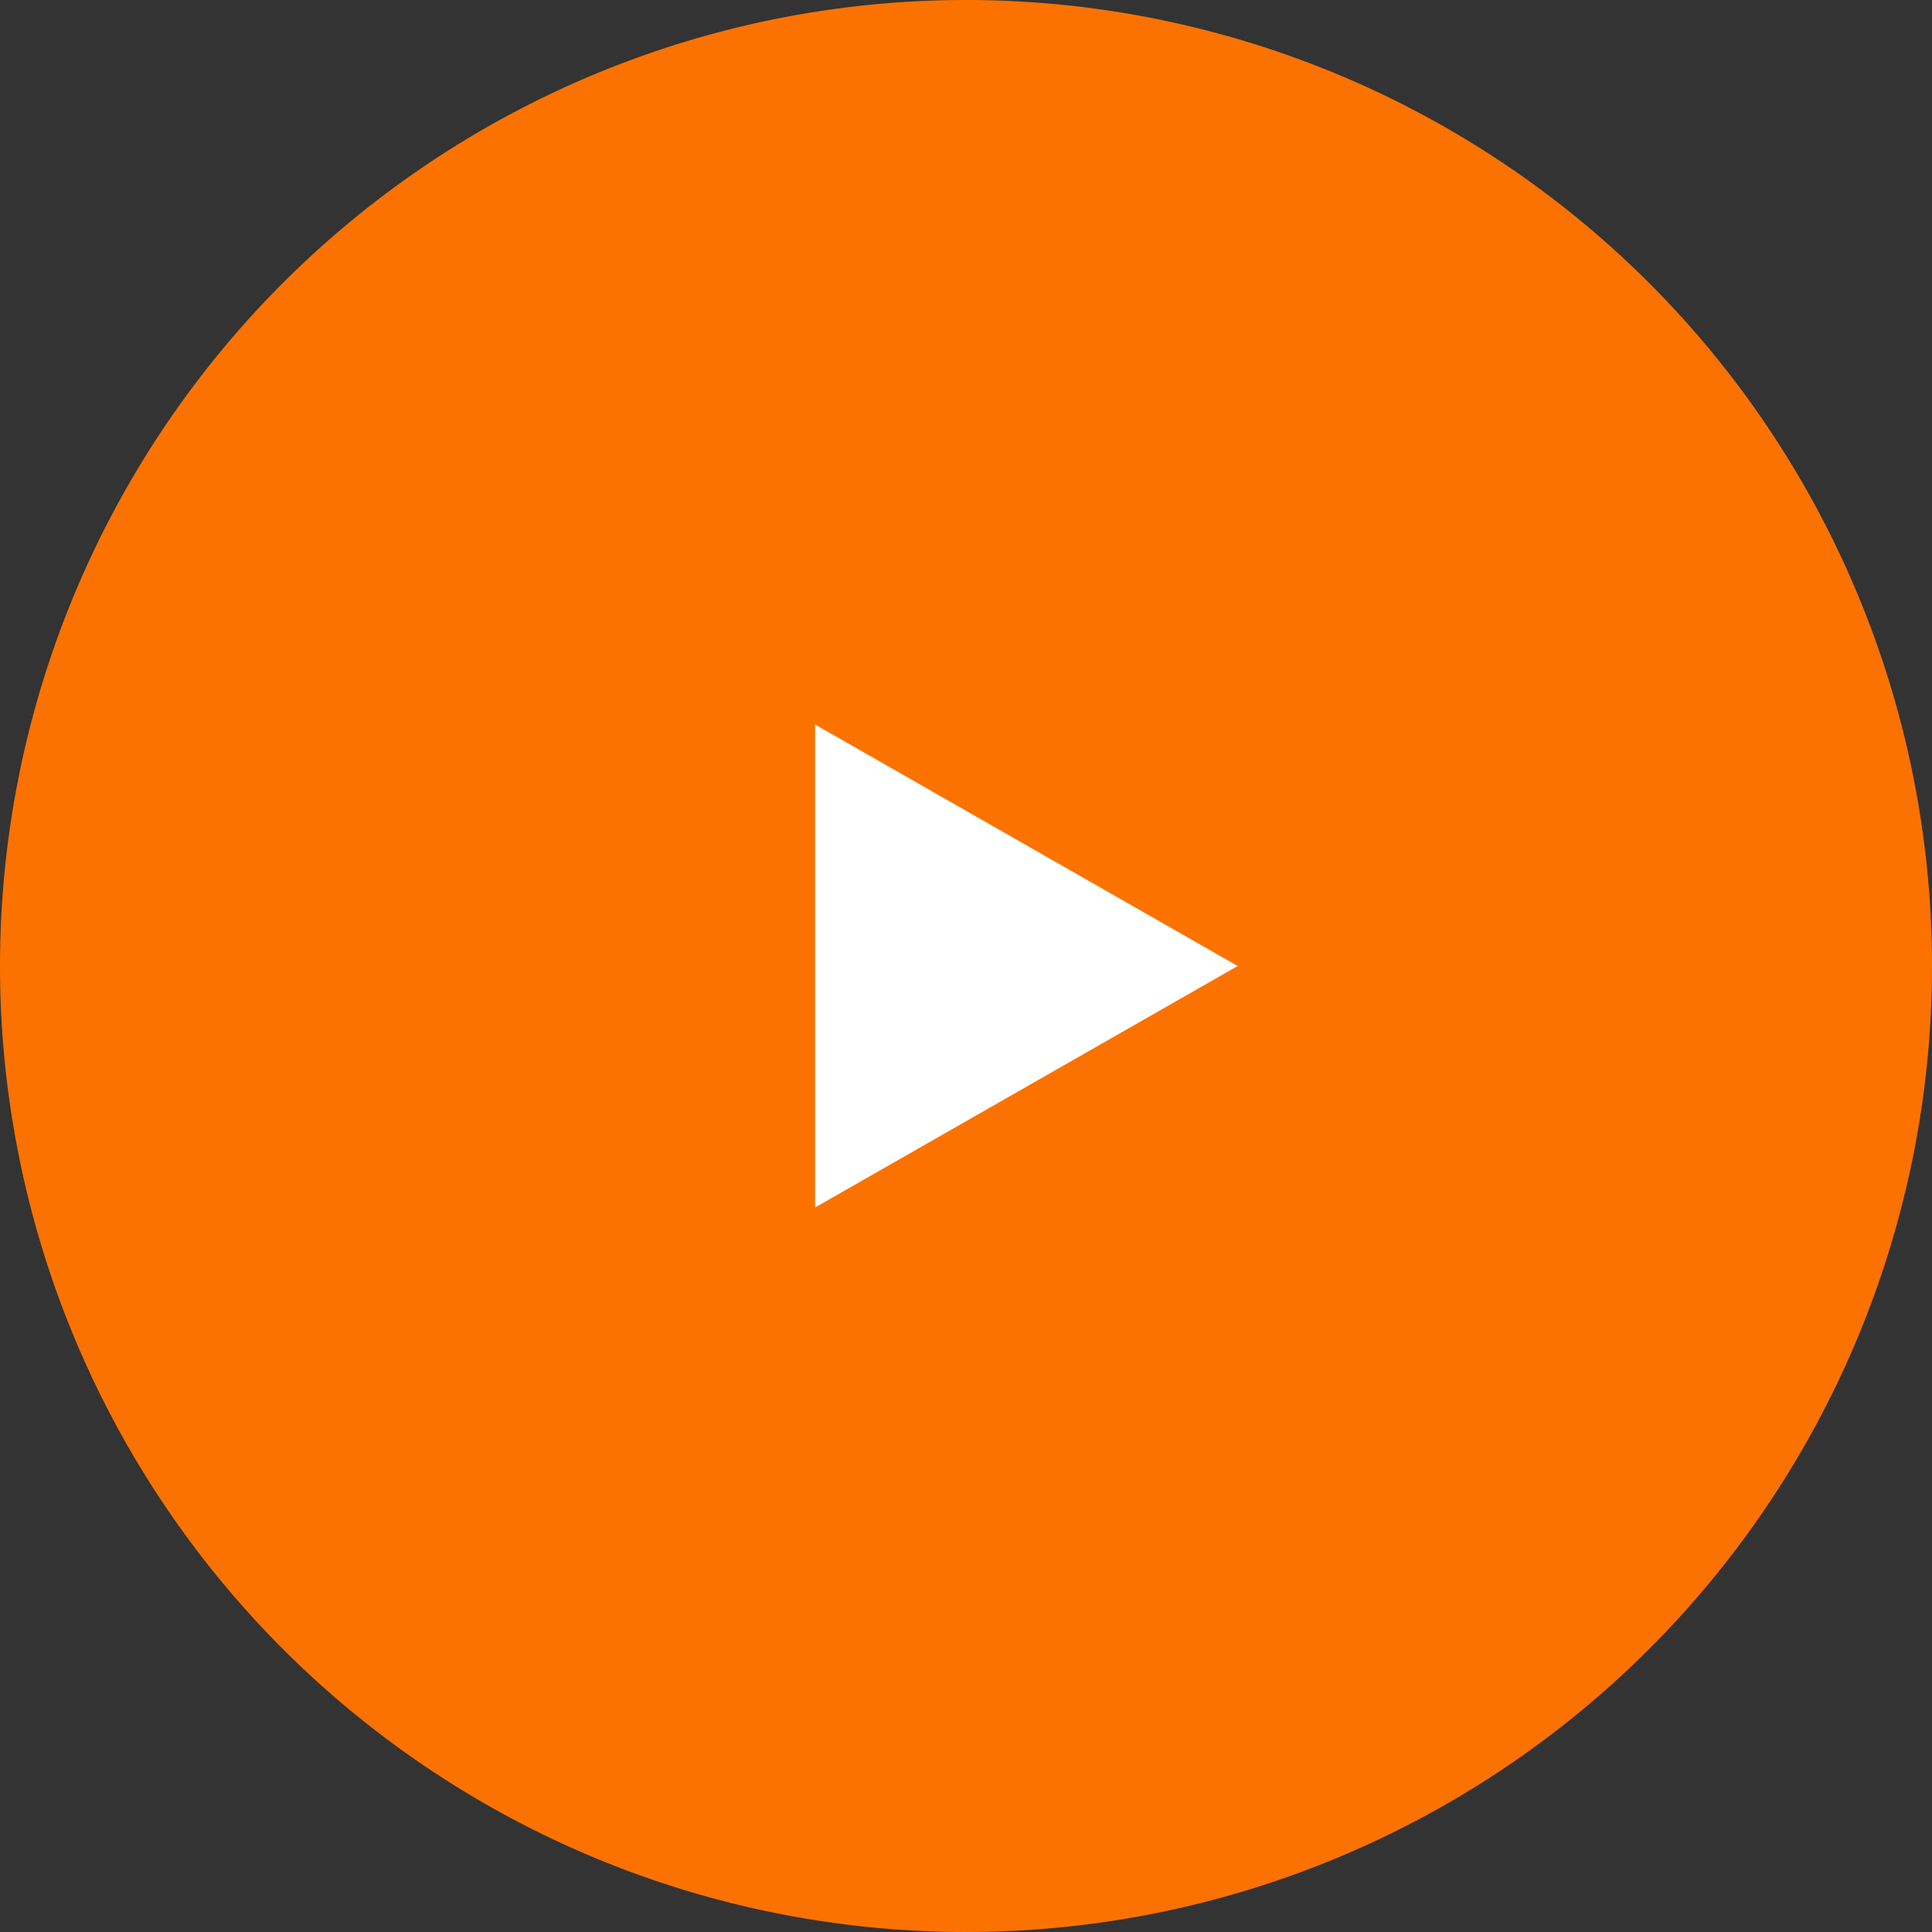 <svg xmlns="http://www.w3.org/2000/svg" width="32" height="32" viewBox="0 0 32 32">
  <rect x="0" y="0" width="32" height="32" fill="#333333" stroke="none"/>
  <g id="Group_124" data-name="Group 124" transform="translate(-512.5 -626)">
    <path id="Path_1" data-name="Path 1" d="M16,0A16,16,0,1,1,0,16,16,16,0,0,1,16,0Z" transform="translate(512.5 626)" fill="#fc7200"/>
    <path id="Polygon_1" data-name="Polygon 1" d="M4,0,8,7H0Z" transform="translate(533 638) rotate(90)" fill="#fff"/>
  </g>
</svg>
